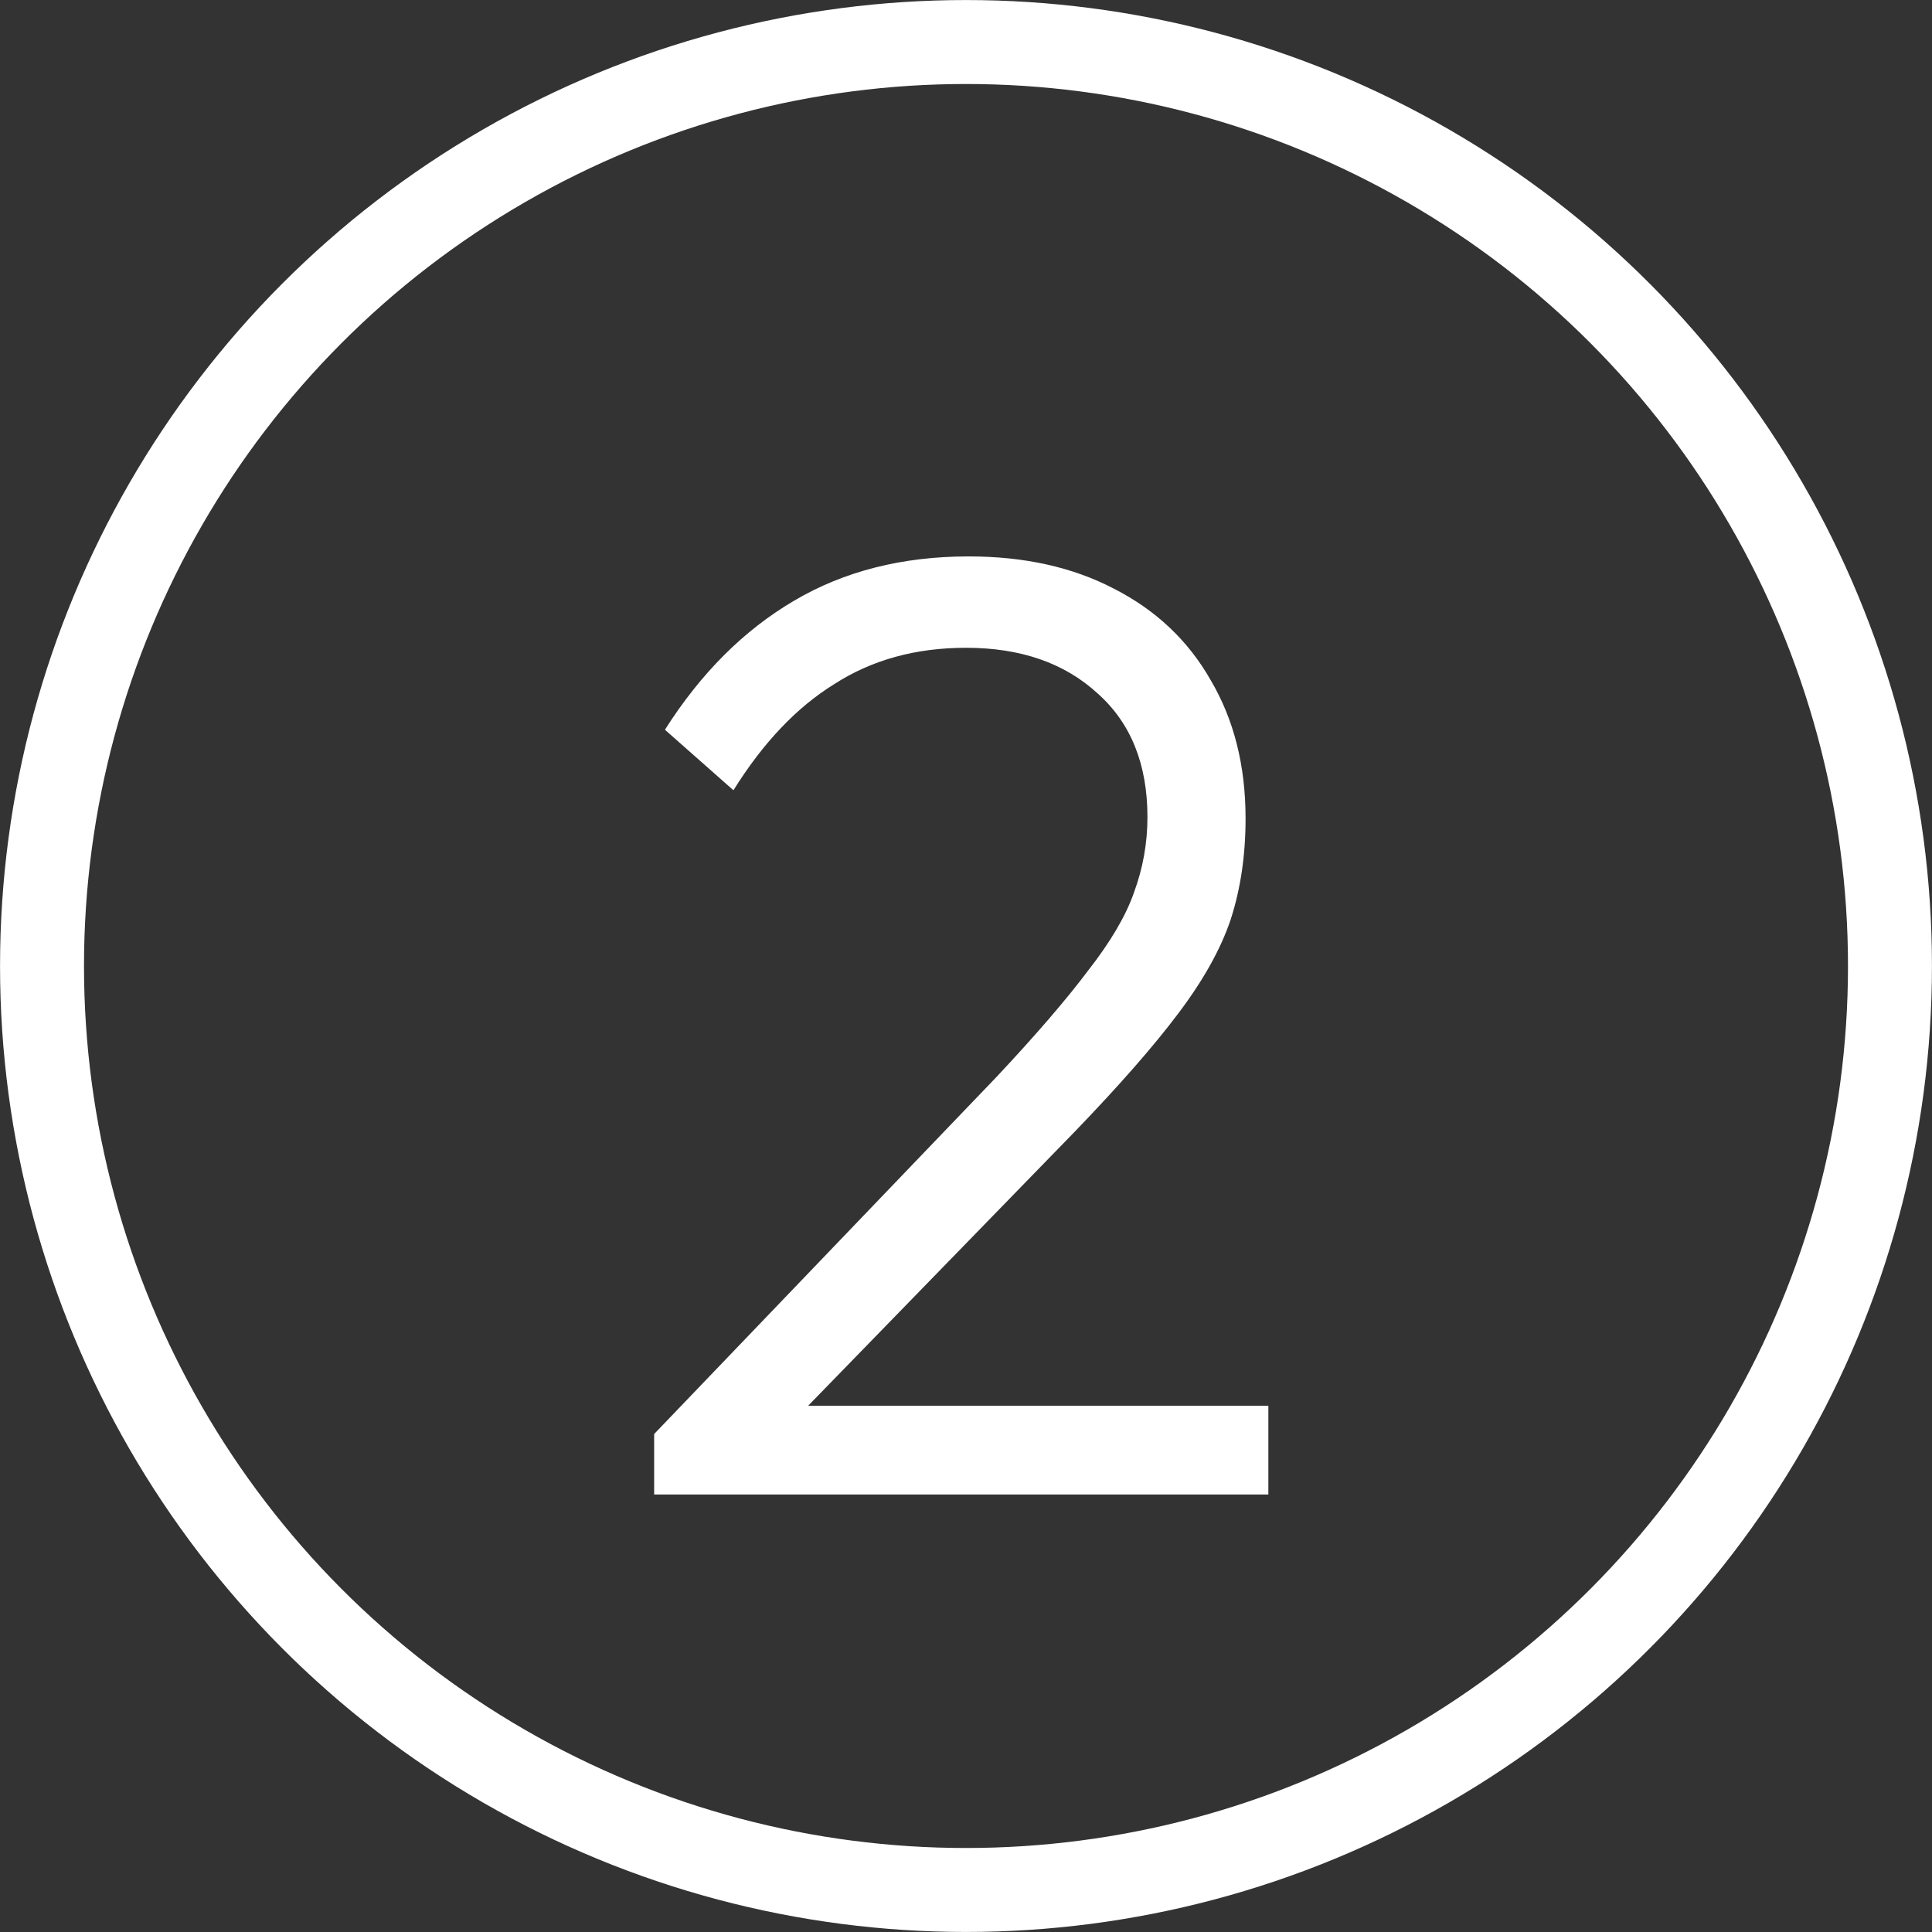 <svg width="24" height="24" viewBox="0 0 24 24" fill="none" xmlns="http://www.w3.org/2000/svg">
<rect x="0" y="0" width="24" height="24" fill="#333333" stroke="none"/>
<circle cx="12" cy="12" r="11.478" stroke="white" stroke-width="1.043"/>
<path d="M8.126 17.814L12.384 13.373C12.874 12.85 13.252 12.41 13.519 12.054C13.797 11.698 13.987 11.375 14.087 11.086C14.198 10.785 14.254 10.473 14.254 10.151C14.254 9.494 14.048 8.982 13.636 8.615C13.224 8.236 12.679 8.047 12 8.047C11.377 8.047 10.831 8.197 10.364 8.498C9.896 8.787 9.479 9.227 9.111 9.817L8.26 9.065C8.705 8.364 9.239 7.83 9.863 7.463C10.486 7.095 11.21 6.912 12.033 6.912C12.723 6.912 13.324 7.045 13.836 7.312C14.36 7.579 14.76 7.958 15.039 8.448C15.328 8.937 15.473 9.511 15.473 10.167C15.473 10.624 15.411 11.041 15.289 11.419C15.166 11.787 14.949 12.176 14.638 12.588C14.337 12.989 13.909 13.479 13.352 14.057L9.746 17.764L8.126 17.814ZM8.126 18.565V17.814L9.128 17.463H15.756V18.565H8.126Z" fill="white"/>
</svg>
